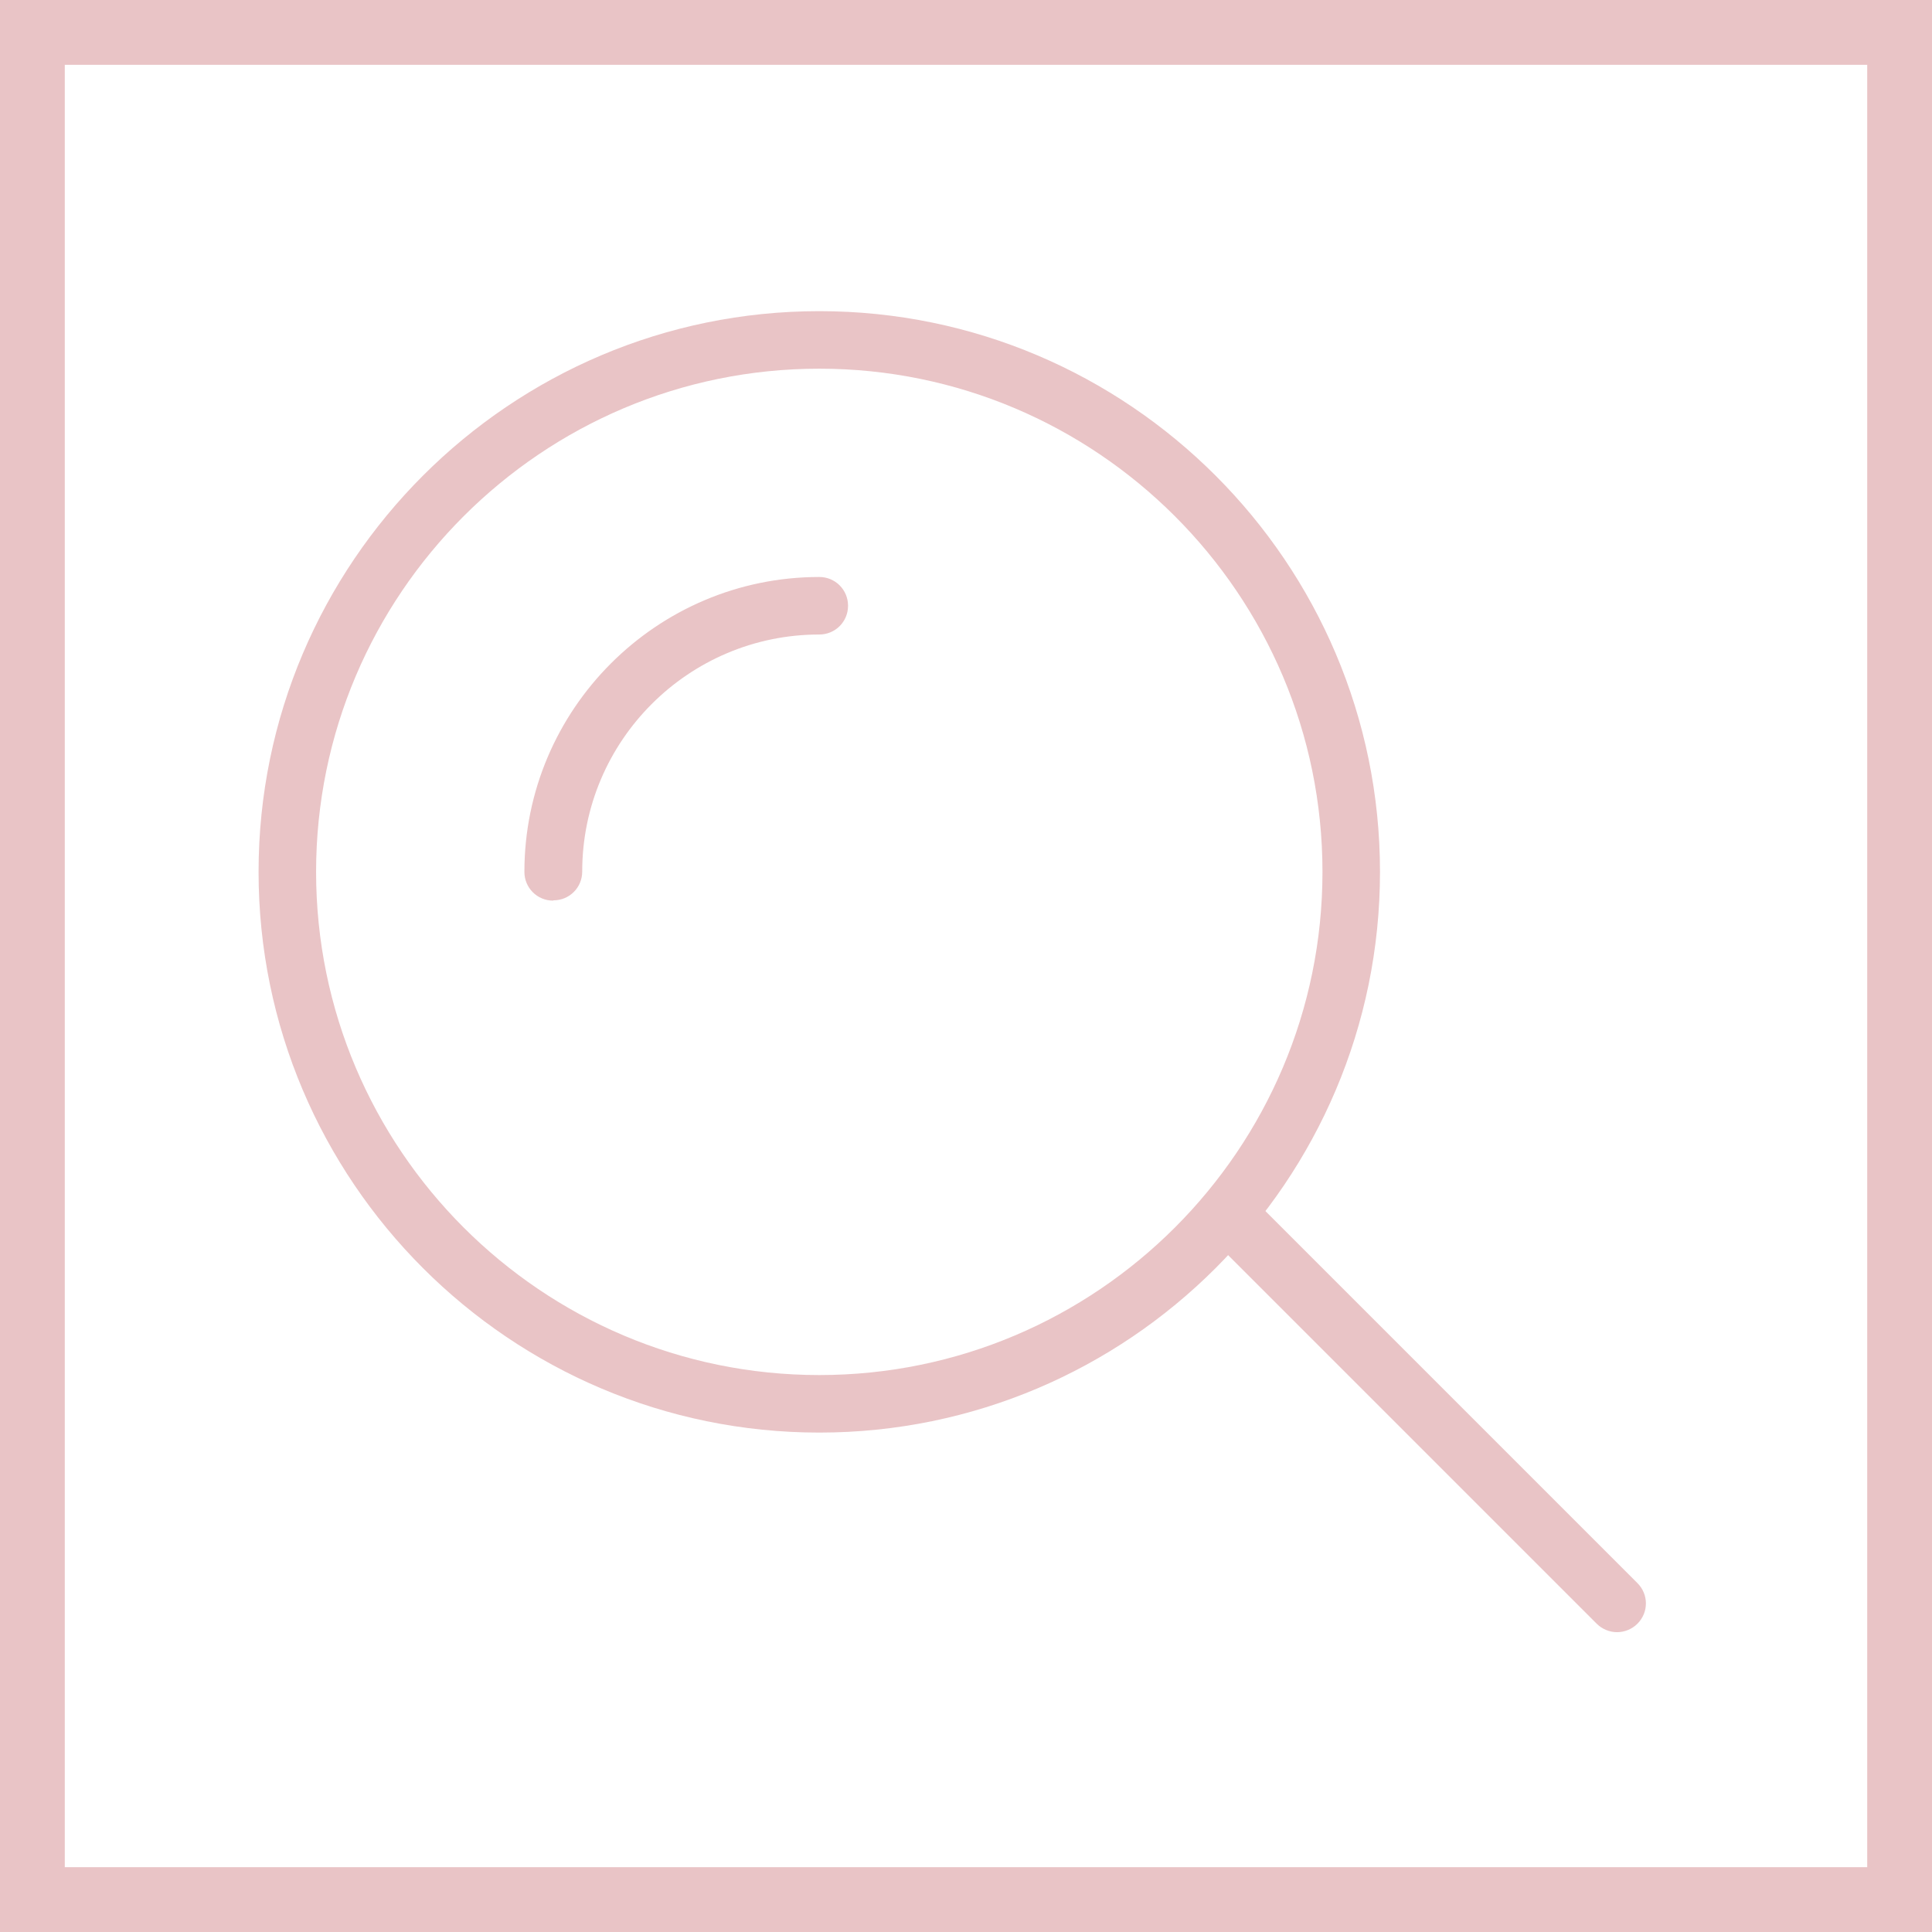 <?xml version="1.0" encoding="UTF-8"?>
<svg id="Capa_1" data-name="Capa 1" xmlns="http://www.w3.org/2000/svg" viewBox="0 0 66.5 66.5">
  <defs>
    <style>
      .cls-1 {
        fill: #e9c4c6;
      }
    </style>
  </defs>
  <path class="cls-1" d="m66.5,66.5H0V0h66.5v66.5Zm-64.27-2.23h62.04V2.23H2.23v62.04Z"/>
  <path class="cls-1" d="m28.2,49.31c-10.64,0-19.3-8.66-19.3-19.3S17.56,10.71,28.2,10.71s19.3,8.66,19.3,19.3-8.66,19.3-19.3,19.3Zm0-36.62c-9.55,0-17.32,7.77-17.32,17.32s7.77,17.32,17.32,17.32,17.32-7.77,17.32-17.32-7.77-17.32-17.32-17.32Z"/>
  <path class="cls-1" d="m19.04,31c-.55,0-.99-.44-.99-.99,0-5.59,4.55-10.15,10.15-10.15.55,0,.99.44.99.99s-.44.99-.99.99c-4.5,0-8.16,3.66-8.16,8.16,0,.55-.44.99-.99.99Z"/>
  <path class="cls-1" d="m55.66,56.18c-.25,0-.51-.1-.7-.29l-13.42-13.42c-.39-.39-.39-1.01,0-1.4s1.01-.39,1.4,0l13.42,13.42c.39.39.39,1.01,0,1.4-.19.19-.45.29-.7.29Z"/>
</svg>